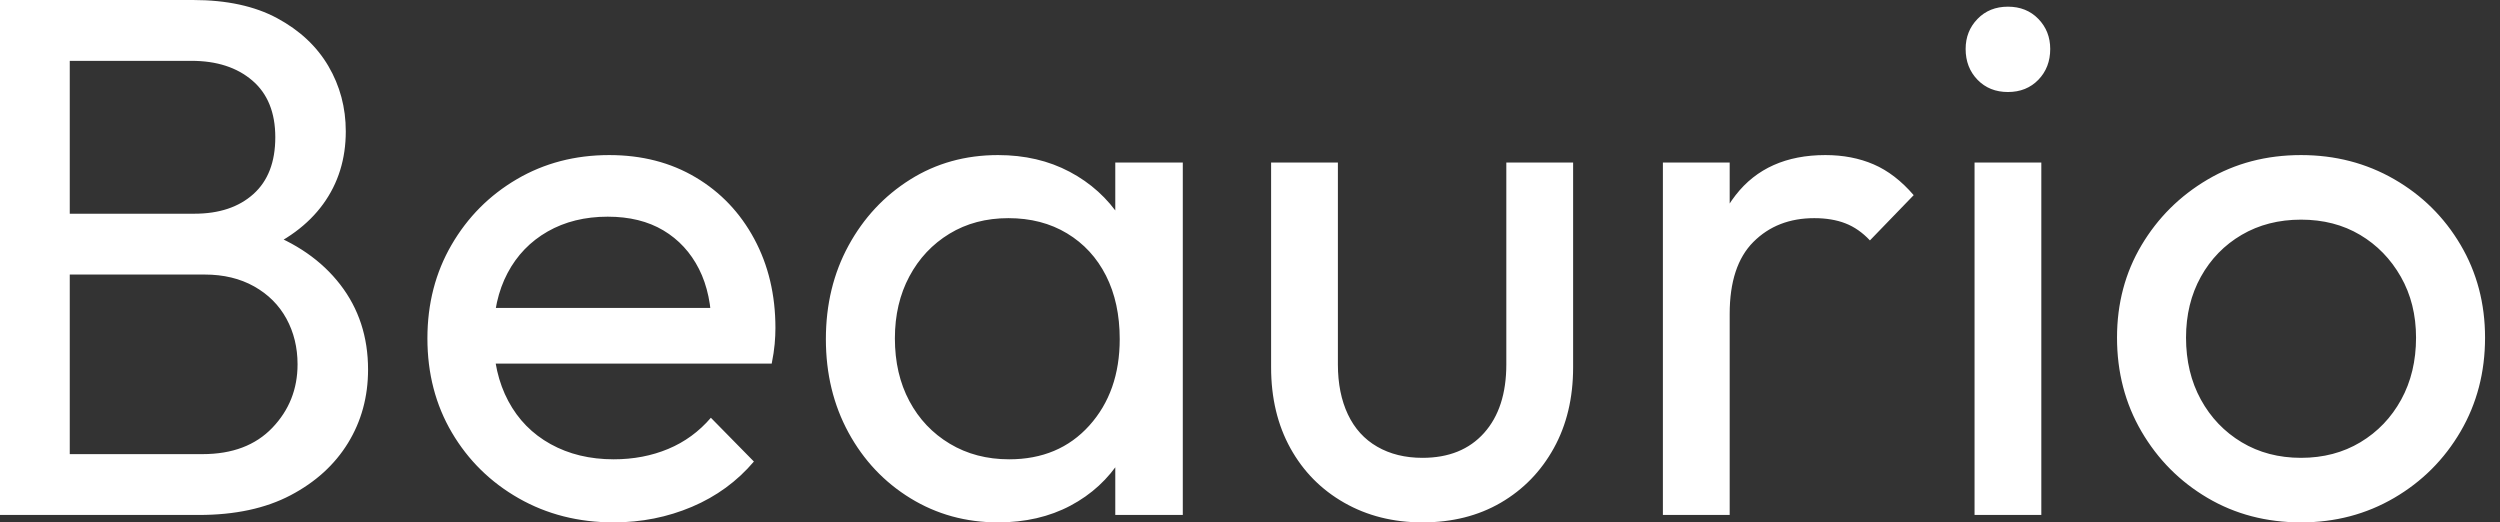 <svg baseProfile="full" height="28" version="1.1" viewBox="0 0 134 28" width="134" xmlns="http://www.w3.org/2000/svg" xmlns:ev="http://www.w3.org/2001/xml-events" xmlns:xlink="http://www.w3.org/1999/xlink"><rect x="0" y="0" width="134" height="28" fill="#333333" stroke="none"/><defs /><g><path d="M5.767 27.602V24.341H14.119Q16.506 24.341 17.858 22.929Q19.21 21.517 19.21 19.528Q19.21 18.176 18.614 17.082Q18.017 15.989 16.884 15.352Q15.75 14.716 14.239 14.716H5.767V11.455H13.682Q15.67 11.455 16.844 10.401Q18.017 9.347 18.017 7.358Q18.017 5.369 16.784 4.315Q15.551 3.261 13.523 3.261H5.767V0.0H13.602Q16.307 0.0 18.116 0.974Q19.926 1.949 20.861 3.54Q21.795 5.131 21.795 7.04Q21.795 9.267 20.582 10.938Q19.369 12.608 17.023 13.562L17.341 12.369Q20.006 13.324 21.497 15.253Q22.989 17.182 22.989 19.807Q22.989 21.994 21.915 23.744Q20.841 25.494 18.832 26.548Q16.824 27.602 13.92 27.602ZM3.261 27.602V0.0H7.0V27.602Z M36.153 28.0Q33.33 28.0 31.062 26.707Q28.795 25.415 27.483 23.188Q26.17 20.96 26.17 18.136Q26.17 15.352 27.463 13.125Q28.756 10.898 30.963 9.605Q33.17 8.312 35.915 8.312Q38.54 8.312 40.548 9.506Q42.557 10.699 43.69 12.807Q44.824 14.915 44.824 17.58Q44.824 17.977 44.784 18.435Q44.744 18.892 44.625 19.489H28.676V16.506H42.716L41.403 17.659Q41.403 15.75 40.727 14.418Q40.051 13.085 38.818 12.349Q37.585 11.614 35.835 11.614Q34.006 11.614 32.614 12.409Q31.222 13.205 30.466 14.636Q29.71 16.068 29.71 18.017Q29.71 20.006 30.506 21.497Q31.301 22.989 32.773 23.804Q34.244 24.619 36.153 24.619Q37.744 24.619 39.077 24.062Q40.409 23.506 41.364 22.392L43.67 24.739Q42.318 26.33 40.349 27.165Q38.381 28.0 36.153 28.0Z M56.756 28.0Q54.17 28.0 52.062 26.707Q49.955 25.415 48.741 23.188Q47.528 20.96 47.528 18.176Q47.528 15.392 48.741 13.165Q49.955 10.938 52.043 9.625Q54.131 8.312 56.756 8.312Q58.903 8.312 60.594 9.207Q62.284 10.102 63.318 11.673Q64.352 13.244 64.472 15.312V21.0Q64.352 23.028 63.338 24.619Q62.324 26.21 60.634 27.105Q58.943 28.0 56.756 28.0ZM57.352 24.619Q60.017 24.619 61.648 22.81Q63.278 21.0 63.278 18.176Q63.278 16.227 62.543 14.776Q61.807 13.324 60.455 12.509Q59.102 11.693 57.312 11.693Q55.523 11.693 54.151 12.528Q52.778 13.364 52.003 14.815Q51.227 16.267 51.227 18.136Q51.227 20.045 52.003 21.497Q52.778 22.949 54.17 23.784Q55.562 24.619 57.352 24.619ZM63.04 27.602V22.511L63.716 17.898L63.04 13.324V8.71H66.659V27.602Z M79.506 28.0Q77.159 28.0 75.31 26.946Q73.46 25.892 72.426 24.023Q71.392 22.153 71.392 19.688V8.71H74.972V19.528Q74.972 21.08 75.509 22.213Q76.045 23.347 77.08 23.943Q78.114 24.54 79.506 24.54Q81.614 24.54 82.807 23.207Q84.0 21.875 84.0 19.528V8.71H87.58V19.688Q87.58 22.153 86.545 24.023Q85.511 25.892 83.702 26.946Q81.892 28.0 79.506 28.0Z M92.392 27.602V8.71H95.972V27.602ZM95.972 16.824 94.619 16.227Q94.619 12.608 96.29 10.46Q97.96 8.312 101.102 8.312Q102.534 8.312 103.688 8.81Q104.841 9.307 105.835 10.46L103.489 12.886Q102.892 12.25 102.176 11.972Q101.46 11.693 100.506 11.693Q98.517 11.693 97.244 12.966Q95.972 14.239 95.972 16.824Z M109.097 27.602V8.71H112.676V27.602ZM110.886 4.932Q109.892 4.932 109.256 4.276Q108.619 3.619 108.619 2.625Q108.619 1.67 109.256 1.014Q109.892 0.358 110.886 0.358Q111.881 0.358 112.517 1.014Q113.153 1.67 113.153 2.625Q113.153 3.619 112.517 4.276Q111.881 4.932 110.886 4.932Z M126.597 28.0Q123.812 28.0 121.585 26.688Q119.358 25.375 118.045 23.128Q116.733 20.881 116.733 18.097Q116.733 15.352 118.045 13.145Q119.358 10.938 121.585 9.625Q123.812 8.312 126.597 8.312Q129.341 8.312 131.588 9.605Q133.835 10.898 135.148 13.125Q136.46 15.352 136.46 18.097Q136.46 20.881 135.148 23.128Q133.835 25.375 131.588 26.688Q129.341 28.0 126.597 28.0ZM126.597 24.54Q128.386 24.54 129.778 23.705Q131.17 22.869 131.966 21.418Q132.761 19.966 132.761 18.097Q132.761 16.267 131.946 14.835Q131.131 13.403 129.759 12.588Q128.386 11.773 126.597 11.773Q124.807 11.773 123.415 12.588Q122.023 13.403 121.227 14.835Q120.432 16.267 120.432 18.097Q120.432 19.966 121.227 21.418Q122.023 22.869 123.415 23.705Q124.807 24.54 126.597 24.54Z " fill="rgb(255,255,255)" transform="translate(-3.261, 0)" /></g></svg>